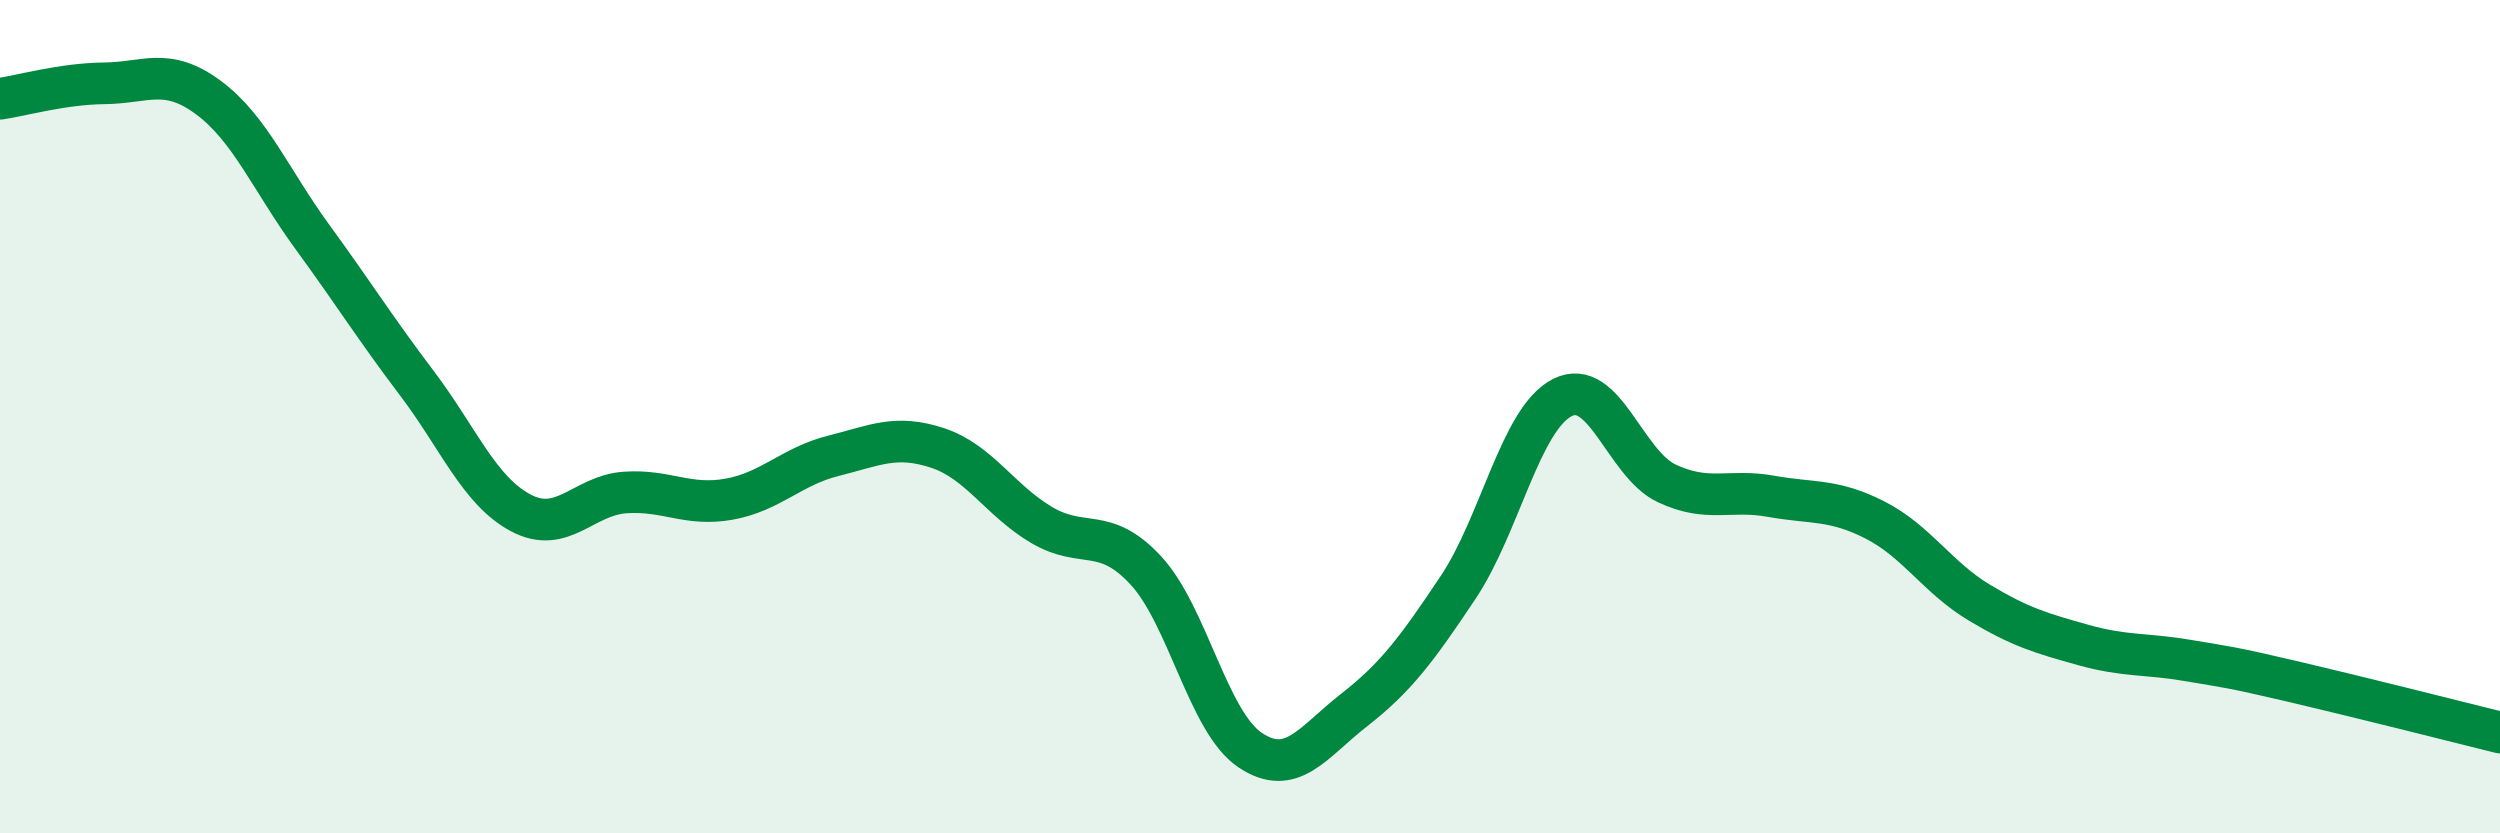 
    <svg width="60" height="20" viewBox="0 0 60 20" xmlns="http://www.w3.org/2000/svg">
      <path
        d="M 0,2.37 C 0.5,2.3 1.5,2.01 2.5,2 C 3.5,1.99 4,1.6 5,2.34 C 6,3.08 6.5,4.32 7.5,5.69 C 8.5,7.06 9,7.87 10,9.19 C 11,10.51 11.5,11.78 12.5,12.31 C 13.5,12.84 14,11.89 15,11.82 C 16,11.75 16.5,12.16 17.5,11.98 C 18.5,11.8 19,11.19 20,10.94 C 21,10.69 21.5,10.42 22.5,10.75 C 23.5,11.08 24,12.01 25,12.6 C 26,13.19 26.5,12.61 27.5,13.69 C 28.5,14.77 29,17.33 30,18 C 31,18.67 31.5,17.82 32.5,17.04 C 33.5,16.26 34,15.59 35,14.09 C 36,12.59 36.5,10.04 37.5,9.54 C 38.5,9.04 39,11.13 40,11.6 C 41,12.07 41.5,11.73 42.5,11.91 C 43.5,12.09 44,11.97 45,12.48 C 46,12.99 46.5,13.86 47.5,14.46 C 48.5,15.06 49,15.2 50,15.48 C 51,15.76 51.5,15.68 52.5,15.85 C 53.5,16.02 53.5,16 55,16.35 C 56.5,16.7 59,17.33 60,17.58L60 20L0 20Z"
        fill="#008740"
        opacity="0.1"
        stroke-linecap="round"
        stroke-linejoin="round"
      />
      <path
        d="M 0,2.37 C 0.5,2.3 1.5,2.01 2.5,2 C 3.5,1.99 4,1.6 5,2.34 C 6,3.08 6.5,4.32 7.5,5.69 C 8.5,7.06 9,7.87 10,9.19 C 11,10.51 11.5,11.78 12.5,12.31 C 13.5,12.84 14,11.89 15,11.82 C 16,11.75 16.5,12.16 17.5,11.98 C 18.5,11.8 19,11.19 20,10.94 C 21,10.69 21.5,10.42 22.5,10.75 C 23.5,11.08 24,12.01 25,12.6 C 26,13.19 26.5,12.61 27.5,13.69 C 28.5,14.77 29,17.33 30,18 C 31,18.67 31.5,17.82 32.5,17.04 C 33.5,16.26 34,15.59 35,14.09 C 36,12.59 36.5,10.04 37.5,9.54 C 38.5,9.04 39,11.13 40,11.6 C 41,12.07 41.5,11.73 42.5,11.91 C 43.5,12.09 44,11.97 45,12.48 C 46,12.99 46.5,13.86 47.5,14.46 C 48.5,15.06 49,15.2 50,15.48 C 51,15.76 51.5,15.68 52.5,15.85 C 53.5,16.02 53.5,16 55,16.35 C 56.5,16.7 59,17.33 60,17.58"
        stroke="#008740"
        stroke-width="1"
        fill="none"
        stroke-linecap="round"
        stroke-linejoin="round"
      />
    </svg>
  